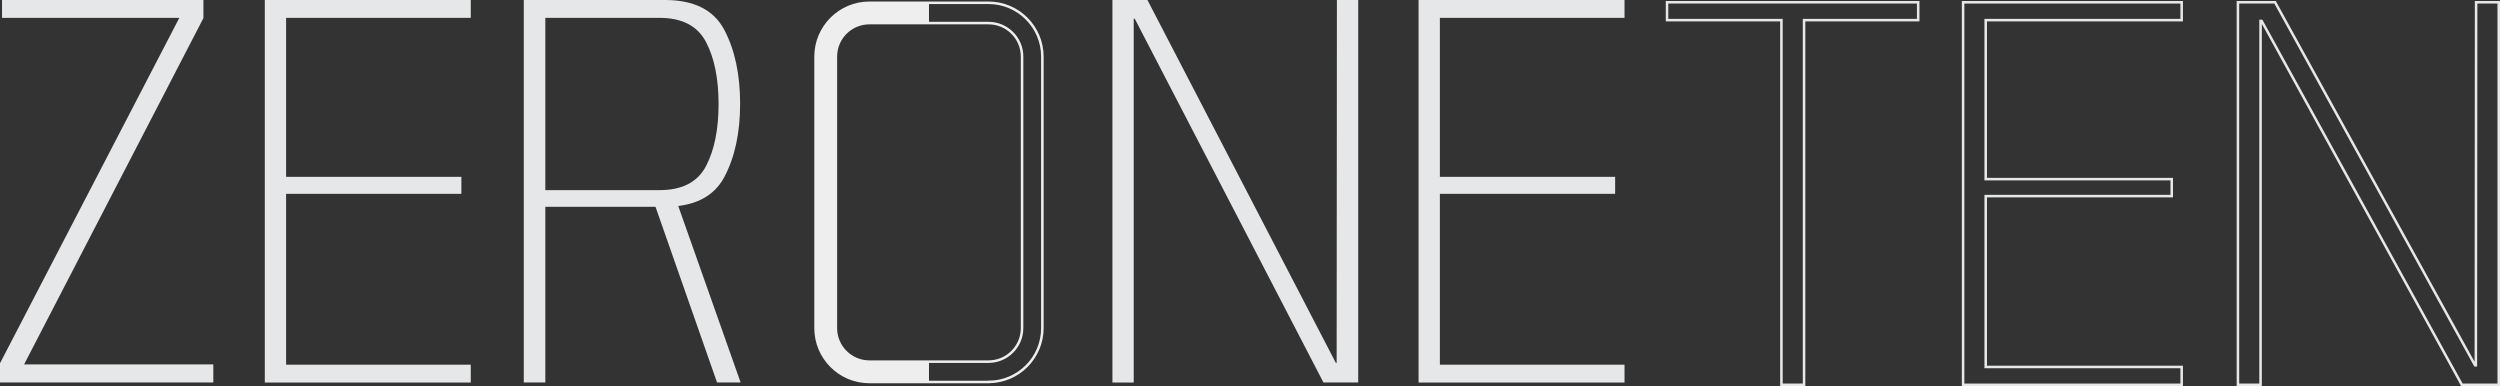 <?xml version="1.0" encoding="UTF-8"?>
<svg id="Layer_2" data-name="Layer 2" xmlns="http://www.w3.org/2000/svg" width="492.82" height="76.1" viewBox="0 0 492.82 76.1">
  <rect x="0" y="0" width="492.82" height="76.1" fill="#333333" stroke="none"/>
  <g id="Layer_7" data-name="Layer 7">
    <g>
      <path d="M0,71.61L35.35,3.52H.4V0h39.7v3.57L4.75,71.83h37.3v3.57H0v-3.8Z" style="fill: #e6e7e8;"/>
      <path d="M52.2,0h40.6v3.52h-36.4v31.34h34.55v3.35h-34.55v33.68h36.4v3.52h-40.6V0Z" style="fill: #e6e7e8;"/>
      <path d="M103.25,0h27.85c5.73,0,9.63,1.97,11.7,5.92,2.07,3.95,3.1,8.79,3.1,14.52s-1.04,10.56-3.12,14.47c-2.08,3.91-6.01,5.86-11.78,5.86h-23.5v34.63h-4.25V0ZM130,37.48c4.47,0,7.53-1.58,9.18-4.75,1.65-3.16,2.47-7.24,2.47-12.23s-.83-9.11-2.5-12.26c-1.67-3.15-4.72-4.72-9.15-4.72h-22.5v33.96h22.5ZM128.75,39.43l4.3-.67,12.95,36.64h-4.65l-12.6-35.97Z" style="fill: #e6e7e8;"/>
    </g>
    <g>
      <path d="M351.17,3.97h-22.55V.45h49.51v3.52h-22.5v71.89h-4.46V3.97Z" style="fill: none; stroke: #e6e7e8; stroke-miterlimit: 10; stroke-width: .5px;"/>
      <path d="M386.98.45h43.09v3.52h-38.63v31.34h36.67v3.35h-36.67v33.68h38.63v3.52h-43.09V.45Z" style="fill: none; stroke: #e6e7e8; stroke-miterlimit: 10; stroke-width: .5px;"/>
      <path d="M441.16.45h7.32l39.42,71.55h.16l.05-71.55h4.46v75.4h-7.27L445.83,4.13h-.21v71.72h-4.46V.45Z" style="fill: none; stroke: #e6e7e8; stroke-miterlimit: 10; stroke-width: .5px;"/>
    </g>
    <g>
      <path d="M219.29,0h6.9l37.15,71.55h.15l.05-71.55h4.2v75.4h-6.85L223.69,3.69h-.2v71.72h-4.2V0Z" style="fill: #e6e7e8;"/>
      <path d="M279.64,0h40.6v3.52h-36.4v31.34h34.55v3.35h-34.55v33.68h36.4v3.52h-40.6V0Z" style="fill: #e6e7e8;"/>
    </g>
    <path d="M194.87,75.3h-23.49c-5.85,0-10.61-4.76-10.61-10.61V11.16c0-5.85,4.76-10.61,10.61-10.61h23.49c5.85,0,10.61,4.76,10.61,10.61v53.52c0,5.85-4.76,10.61-10.61,10.61ZM171.38,4.55c-3.65,0-6.61,2.97-6.61,6.61v53.52c0,3.65,2.97,6.61,6.61,6.61h23.49c3.65,0,6.61-2.97,6.61-6.61V11.16c0-3.65-2.97-6.61-6.61-6.61h-23.49Z" style="fill: none; stroke: #eee; stroke-miterlimit: 10; stroke-width: .5px;"/>
    <path d="M183.13,71.3h-11.74c-3.65,0-6.61-2.97-6.61-6.61V11.16c0-3.65,2.97-6.61,6.61-6.61h11.74V.55h-11.74c-5.85,0-10.61,4.76-10.61,10.61v53.52c0,5.85,4.76,10.61,10.61,10.61h11.74v-4Z" style="fill: #eee;"/>
  </g>
</svg>